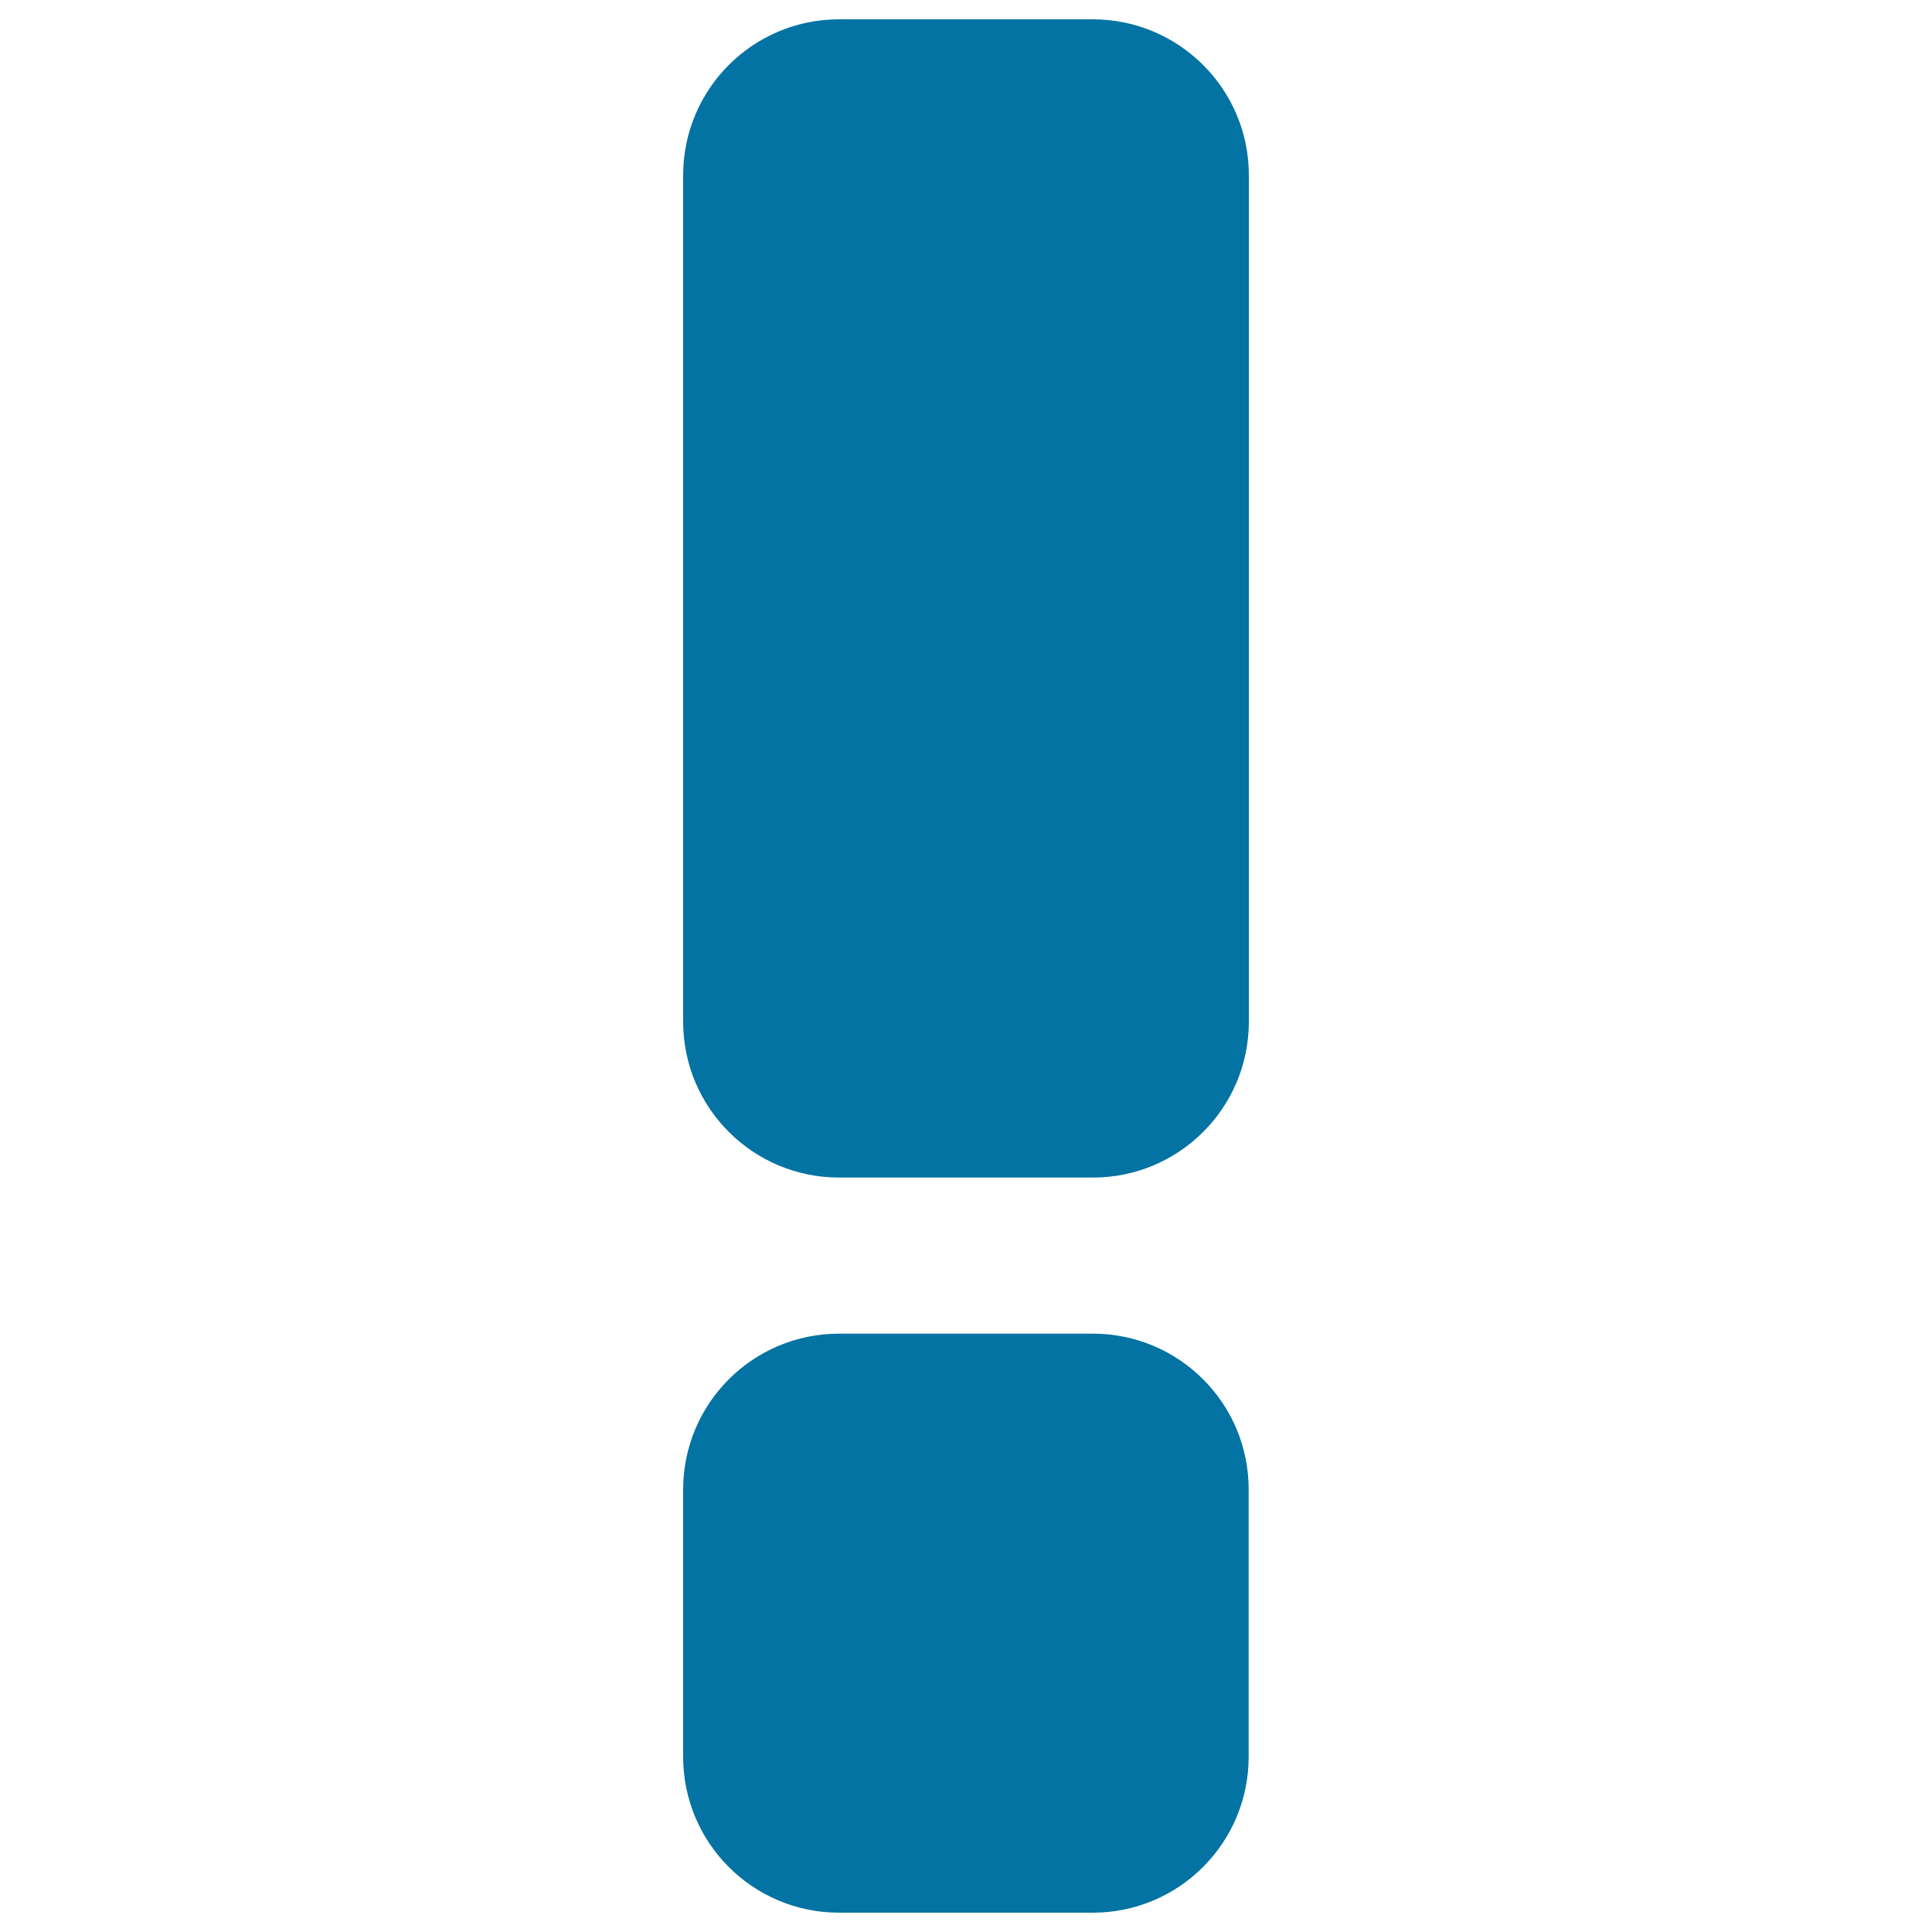 <svg xmlns="http://www.w3.org/2000/svg" viewBox="0 0 1000 1000" style="fill:#0273a2">
<title>Exclamation Sign Warning Interface Symbol SVG icon</title>
<g><path d="M646.4,90.7v438.1c0,44.6-36.1,80.7-80.7,80.7H434.3c-44.6,0-80.7-36.1-80.7-80.7V90.7c0-44.6,36.1-80.7,80.7-80.7h131.3C610.2,10,646.4,46.1,646.4,90.7z M565.7,690.3H434.3c-44.6,0-80.7,36.1-80.7,80.7v138.3c0,44.6,36.1,80.7,80.7,80.7h131.3c44.6,0,80.7-36.1,80.7-80.7V771C646.4,726.4,610.2,690.3,565.7,690.3z"/></g>
</svg>